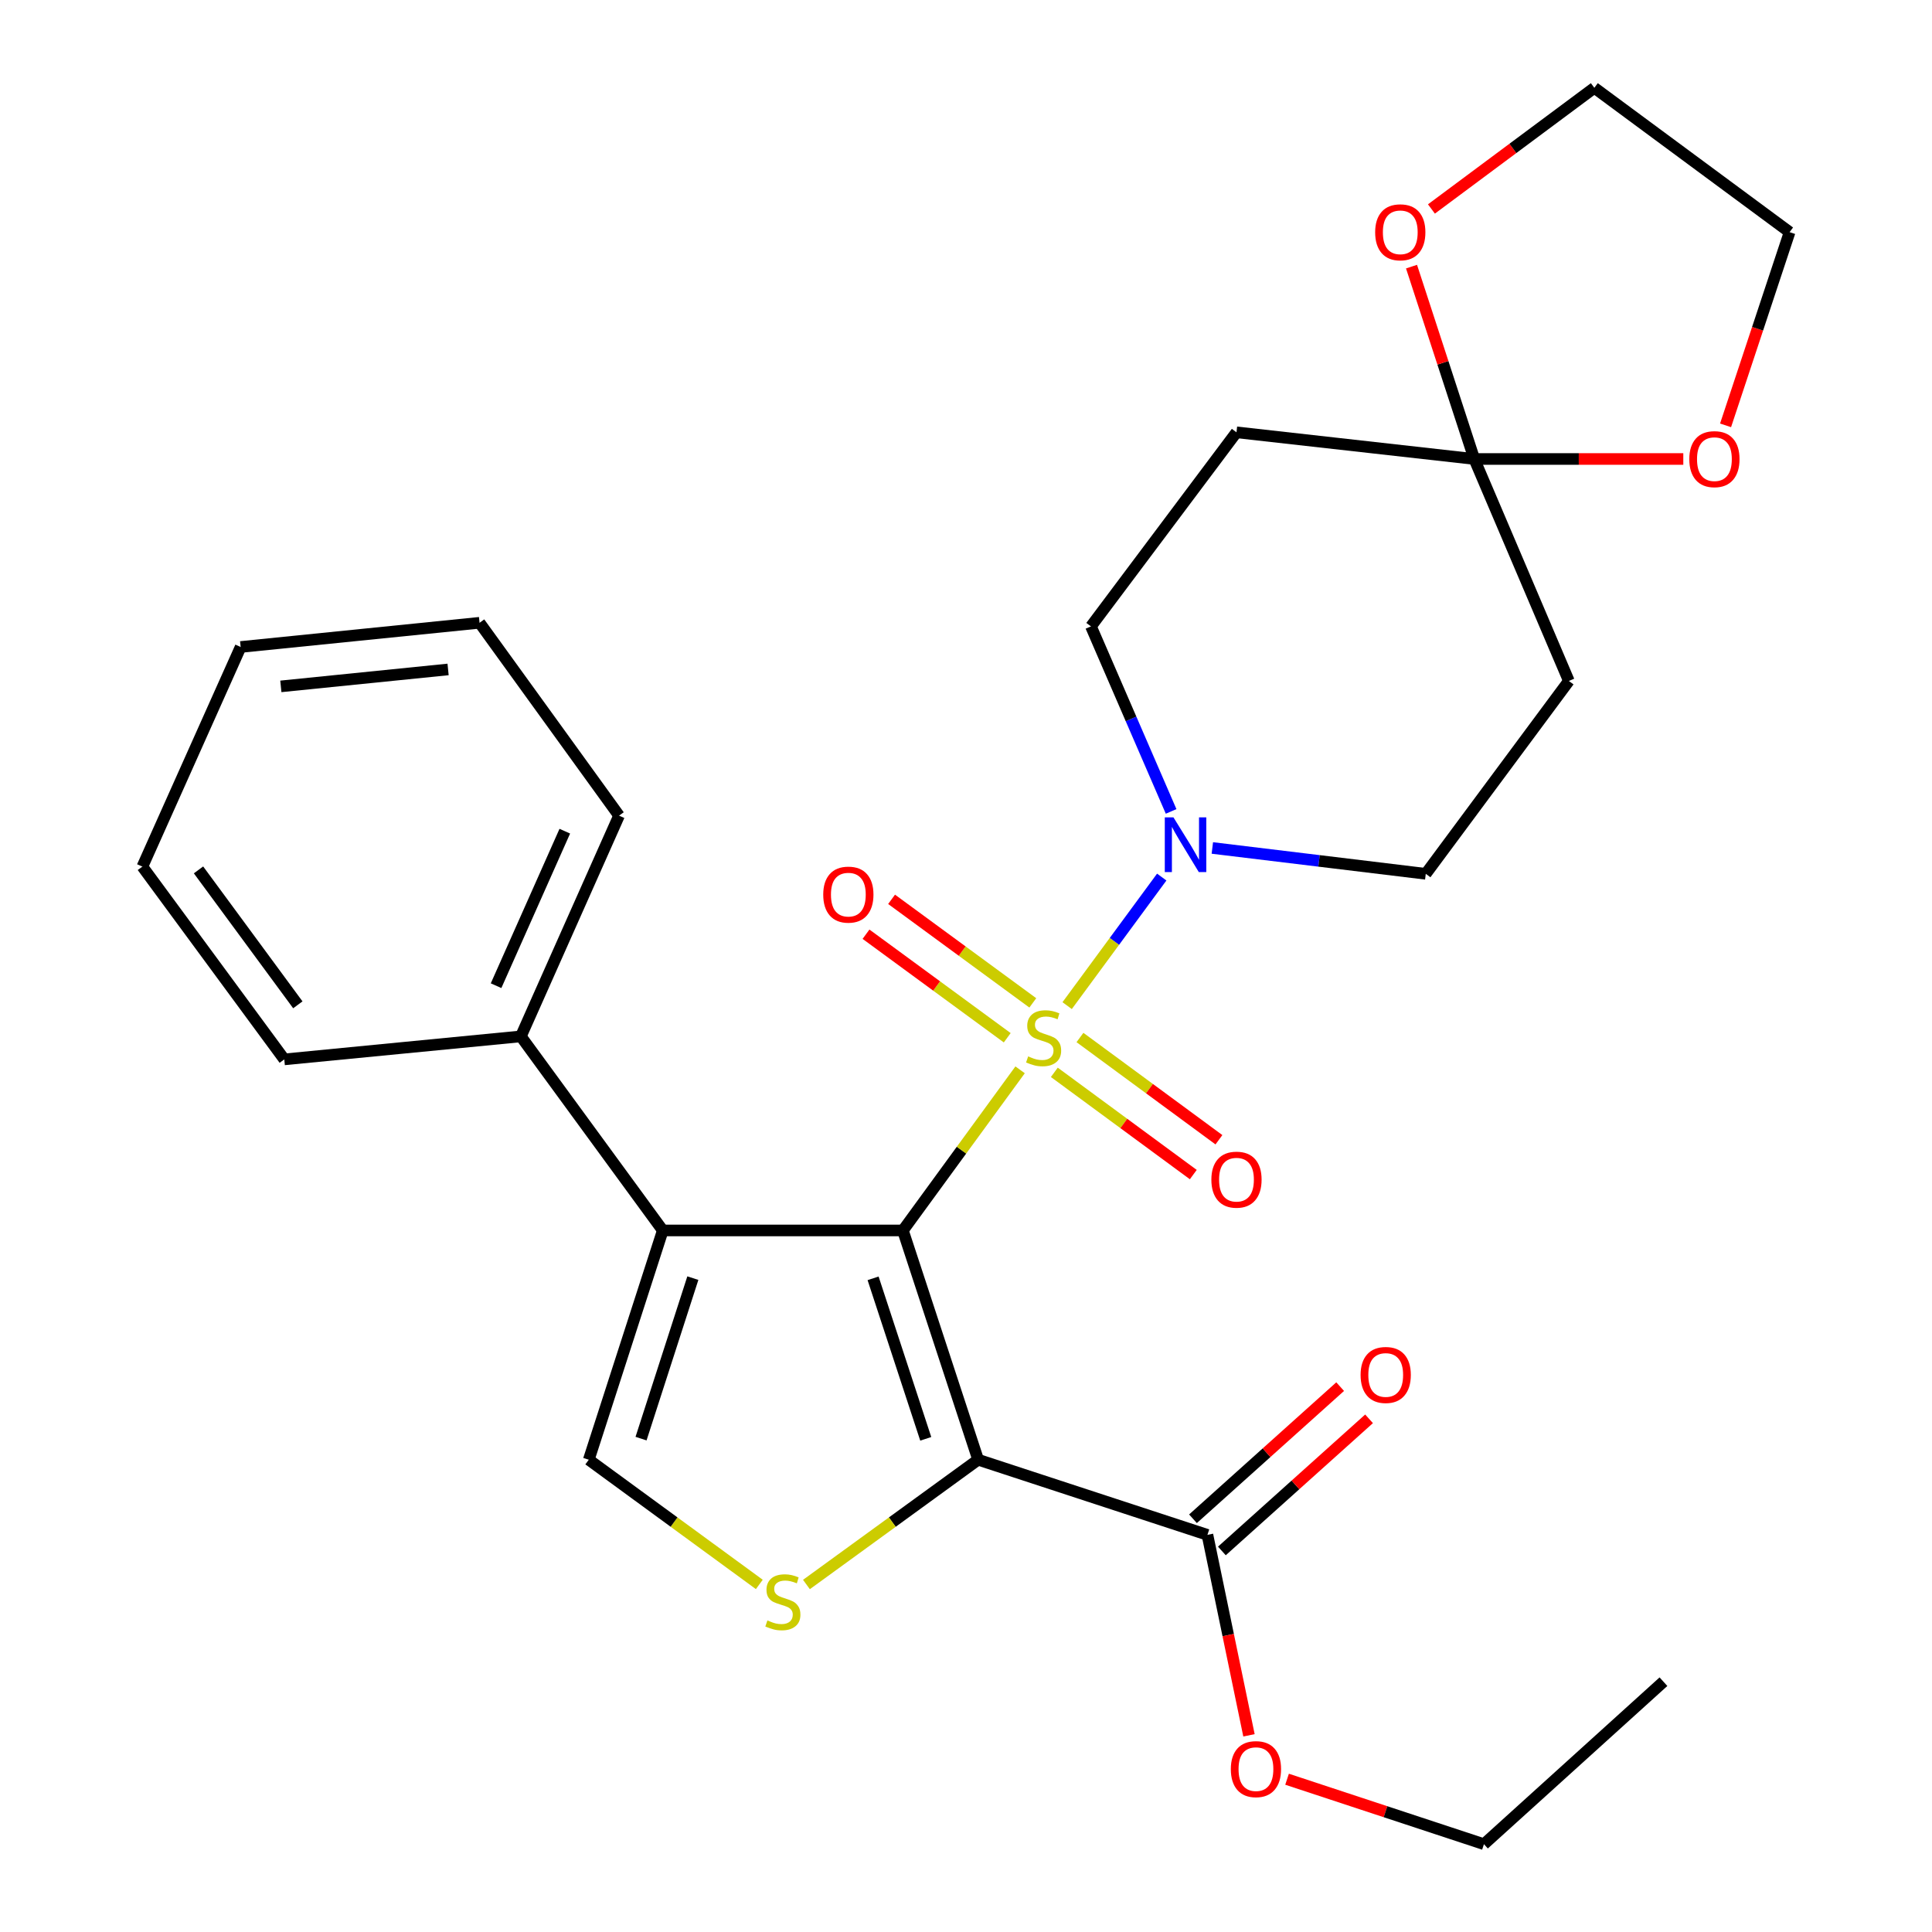 <?xml version='1.0' encoding='iso-8859-1'?>
<svg version='1.1' baseProfile='full'
              xmlns='http://www.w3.org/2000/svg'
                      xmlns:rdkit='http://www.rdkit.org/xml'
                      xmlns:xlink='http://www.w3.org/1999/xlink'
                  xml:space='preserve'
width='1000px' height='1000px' viewBox='0 0 1000 1000'>
<!-- END OF HEADER -->
<rect style='opacity:1.0;fill:#FFFFFF;stroke:none' width='1000' height='1000' x='0' y='0'> </rect>
<path class='bond-0' d='M 467.338,636.88 L 497.672,595.311' style='fill:none;fill-rule:evenodd;stroke:#000000;stroke-width:6px;stroke-linecap:butt;stroke-linejoin:miter;stroke-opacity:1' />
<path class='bond-0' d='M 497.672,595.311 L 528.006,553.742' style='fill:none;fill-rule:evenodd;stroke:#CCCC00;stroke-width:6px;stroke-linecap:butt;stroke-linejoin:miter;stroke-opacity:1' />
<path class='bond-1' d='M 467.338,636.88 L 506.281,755.55' style='fill:none;fill-rule:evenodd;stroke:#000000;stroke-width:6px;stroke-linecap:butt;stroke-linejoin:miter;stroke-opacity:1' />
<path class='bond-1' d='M 451.907,661.661 L 479.167,744.731' style='fill:none;fill-rule:evenodd;stroke:#000000;stroke-width:6px;stroke-linecap:butt;stroke-linejoin:miter;stroke-opacity:1' />
<path class='bond-2' d='M 467.338,636.88 L 343.058,636.88' style='fill:none;fill-rule:evenodd;stroke:#000000;stroke-width:6px;stroke-linecap:butt;stroke-linejoin:miter;stroke-opacity:1' />
<path class='bond-4' d='M 552.353,520.513 L 576.833,487.242' style='fill:none;fill-rule:evenodd;stroke:#CCCC00;stroke-width:6px;stroke-linecap:butt;stroke-linejoin:miter;stroke-opacity:1' />
<path class='bond-4' d='M 576.833,487.242 L 601.313,453.971' style='fill:none;fill-rule:evenodd;stroke:#0000FF;stroke-width:6px;stroke-linecap:butt;stroke-linejoin:miter;stroke-opacity:1' />
<path class='bond-8' d='M 545.719,555.042 L 581.683,581.502' style='fill:none;fill-rule:evenodd;stroke:#CCCC00;stroke-width:6px;stroke-linecap:butt;stroke-linejoin:miter;stroke-opacity:1' />
<path class='bond-8' d='M 581.683,581.502 L 617.647,607.962' style='fill:none;fill-rule:evenodd;stroke:#FF0000;stroke-width:6px;stroke-linecap:butt;stroke-linejoin:miter;stroke-opacity:1' />
<path class='bond-8' d='M 558.987,537.008 L 594.951,563.469' style='fill:none;fill-rule:evenodd;stroke:#CCCC00;stroke-width:6px;stroke-linecap:butt;stroke-linejoin:miter;stroke-opacity:1' />
<path class='bond-8' d='M 594.951,563.469 L 630.915,589.929' style='fill:none;fill-rule:evenodd;stroke:#FF0000;stroke-width:6px;stroke-linecap:butt;stroke-linejoin:miter;stroke-opacity:1' />
<path class='bond-9' d='M 534.58,519.084 L 498.028,492.289' style='fill:none;fill-rule:evenodd;stroke:#CCCC00;stroke-width:6px;stroke-linecap:butt;stroke-linejoin:miter;stroke-opacity:1' />
<path class='bond-9' d='M 498.028,492.289 L 461.476,465.493' style='fill:none;fill-rule:evenodd;stroke:#FF0000;stroke-width:6px;stroke-linecap:butt;stroke-linejoin:miter;stroke-opacity:1' />
<path class='bond-9' d='M 521.343,537.14 L 484.792,510.345' style='fill:none;fill-rule:evenodd;stroke:#CCCC00;stroke-width:6px;stroke-linecap:butt;stroke-linejoin:miter;stroke-opacity:1' />
<path class='bond-9' d='M 484.792,510.345 L 448.24,483.55' style='fill:none;fill-rule:evenodd;stroke:#FF0000;stroke-width:6px;stroke-linecap:butt;stroke-linejoin:miter;stroke-opacity:1' />
<path class='bond-3' d='M 506.281,755.55 L 461.848,787.845' style='fill:none;fill-rule:evenodd;stroke:#000000;stroke-width:6px;stroke-linecap:butt;stroke-linejoin:miter;stroke-opacity:1' />
<path class='bond-3' d='M 461.848,787.845 L 417.414,820.139' style='fill:none;fill-rule:evenodd;stroke:#CCCC00;stroke-width:6px;stroke-linecap:butt;stroke-linejoin:miter;stroke-opacity:1' />
<path class='bond-7' d='M 506.281,755.55 L 624.964,794.444' style='fill:none;fill-rule:evenodd;stroke:#000000;stroke-width:6px;stroke-linecap:butt;stroke-linejoin:miter;stroke-opacity:1' />
<path class='bond-5' d='M 343.058,636.88 L 304.749,755.55' style='fill:none;fill-rule:evenodd;stroke:#000000;stroke-width:6px;stroke-linecap:butt;stroke-linejoin:miter;stroke-opacity:1' />
<path class='bond-5' d='M 358.617,661.558 L 331.801,744.628' style='fill:none;fill-rule:evenodd;stroke:#000000;stroke-width:6px;stroke-linecap:butt;stroke-linejoin:miter;stroke-opacity:1' />
<path class='bond-14' d='M 343.058,636.88 L 269.599,536.431' style='fill:none;fill-rule:evenodd;stroke:#000000;stroke-width:6px;stroke-linecap:butt;stroke-linejoin:miter;stroke-opacity:1' />
<path class='bond-28' d='M 393.019,820.095 L 348.884,787.823' style='fill:none;fill-rule:evenodd;stroke:#CCCC00;stroke-width:6px;stroke-linecap:butt;stroke-linejoin:miter;stroke-opacity:1' />
<path class='bond-28' d='M 348.884,787.823 L 304.749,755.55' style='fill:none;fill-rule:evenodd;stroke:#000000;stroke-width:6px;stroke-linecap:butt;stroke-linejoin:miter;stroke-opacity:1' />
<path class='bond-12' d='M 627.505,438.906 L 682.74,445.597' style='fill:none;fill-rule:evenodd;stroke:#0000FF;stroke-width:6px;stroke-linecap:butt;stroke-linejoin:miter;stroke-opacity:1' />
<path class='bond-12' d='M 682.74,445.597 L 737.976,452.288' style='fill:none;fill-rule:evenodd;stroke:#000000;stroke-width:6px;stroke-linecap:butt;stroke-linejoin:miter;stroke-opacity:1' />
<path class='bond-13' d='M 606.165,419.987 L 585.421,372.1' style='fill:none;fill-rule:evenodd;stroke:#0000FF;stroke-width:6px;stroke-linecap:butt;stroke-linejoin:miter;stroke-opacity:1' />
<path class='bond-13' d='M 585.421,372.1 L 564.677,324.214' style='fill:none;fill-rule:evenodd;stroke:#000000;stroke-width:6px;stroke-linecap:butt;stroke-linejoin:miter;stroke-opacity:1' />
<path class='bond-6' d='M 763.088,237.571 L 640.002,223.765' style='fill:none;fill-rule:evenodd;stroke:#000000;stroke-width:6px;stroke-linecap:butt;stroke-linejoin:miter;stroke-opacity:1' />
<path class='bond-15' d='M 763.088,237.571 L 746.845,187.788' style='fill:none;fill-rule:evenodd;stroke:#000000;stroke-width:6px;stroke-linecap:butt;stroke-linejoin:miter;stroke-opacity:1' />
<path class='bond-15' d='M 746.845,187.788 L 730.602,138.005' style='fill:none;fill-rule:evenodd;stroke:#FF0000;stroke-width:6px;stroke-linecap:butt;stroke-linejoin:miter;stroke-opacity:1' />
<path class='bond-16' d='M 763.088,237.571 L 817.18,237.571' style='fill:none;fill-rule:evenodd;stroke:#000000;stroke-width:6px;stroke-linecap:butt;stroke-linejoin:miter;stroke-opacity:1' />
<path class='bond-16' d='M 817.18,237.571 L 871.273,237.571' style='fill:none;fill-rule:evenodd;stroke:#FF0000;stroke-width:6px;stroke-linecap:butt;stroke-linejoin:miter;stroke-opacity:1' />
<path class='bond-29' d='M 763.088,237.571 L 812.044,352.461' style='fill:none;fill-rule:evenodd;stroke:#000000;stroke-width:6px;stroke-linecap:butt;stroke-linejoin:miter;stroke-opacity:1' />
<path class='bond-17' d='M 632.443,802.774 L 670.531,768.577' style='fill:none;fill-rule:evenodd;stroke:#000000;stroke-width:6px;stroke-linecap:butt;stroke-linejoin:miter;stroke-opacity:1' />
<path class='bond-17' d='M 670.531,768.577 L 708.62,734.38' style='fill:none;fill-rule:evenodd;stroke:#FF0000;stroke-width:6px;stroke-linecap:butt;stroke-linejoin:miter;stroke-opacity:1' />
<path class='bond-17' d='M 617.486,786.114 L 655.574,751.917' style='fill:none;fill-rule:evenodd;stroke:#000000;stroke-width:6px;stroke-linecap:butt;stroke-linejoin:miter;stroke-opacity:1' />
<path class='bond-17' d='M 655.574,751.917 L 693.663,717.72' style='fill:none;fill-rule:evenodd;stroke:#FF0000;stroke-width:6px;stroke-linecap:butt;stroke-linejoin:miter;stroke-opacity:1' />
<path class='bond-18' d='M 624.964,794.444 L 635.716,846.322' style='fill:none;fill-rule:evenodd;stroke:#000000;stroke-width:6px;stroke-linecap:butt;stroke-linejoin:miter;stroke-opacity:1' />
<path class='bond-18' d='M 635.716,846.322 L 646.468,898.201' style='fill:none;fill-rule:evenodd;stroke:#FF0000;stroke-width:6px;stroke-linecap:butt;stroke-linejoin:miter;stroke-opacity:1' />
<path class='bond-10' d='M 640.002,223.765 L 564.677,324.214' style='fill:none;fill-rule:evenodd;stroke:#000000;stroke-width:6px;stroke-linecap:butt;stroke-linejoin:miter;stroke-opacity:1' />
<path class='bond-11' d='M 812.044,352.461 L 737.976,452.288' style='fill:none;fill-rule:evenodd;stroke:#000000;stroke-width:6px;stroke-linecap:butt;stroke-linejoin:miter;stroke-opacity:1' />
<path class='bond-21' d='M 269.599,536.431 L 320.421,422.176' style='fill:none;fill-rule:evenodd;stroke:#000000;stroke-width:6px;stroke-linecap:butt;stroke-linejoin:miter;stroke-opacity:1' />
<path class='bond-21' d='M 256.766,510.194 L 292.341,430.215' style='fill:none;fill-rule:evenodd;stroke:#000000;stroke-width:6px;stroke-linecap:butt;stroke-linejoin:miter;stroke-opacity:1' />
<path class='bond-22' d='M 269.599,536.431 L 147.147,548.334' style='fill:none;fill-rule:evenodd;stroke:#000000;stroke-width:6px;stroke-linecap:butt;stroke-linejoin:miter;stroke-opacity:1' />
<path class='bond-20' d='M 740.908,108.162 L 783.068,76.808' style='fill:none;fill-rule:evenodd;stroke:#FF0000;stroke-width:6px;stroke-linecap:butt;stroke-linejoin:miter;stroke-opacity:1' />
<path class='bond-20' d='M 783.068,76.808 L 825.228,45.455' style='fill:none;fill-rule:evenodd;stroke:#000000;stroke-width:6px;stroke-linecap:butt;stroke-linejoin:miter;stroke-opacity:1' />
<path class='bond-19' d='M 893.152,220.159 L 909.725,170.158' style='fill:none;fill-rule:evenodd;stroke:#FF0000;stroke-width:6px;stroke-linecap:butt;stroke-linejoin:miter;stroke-opacity:1' />
<path class='bond-19' d='M 909.725,170.158 L 926.299,120.157' style='fill:none;fill-rule:evenodd;stroke:#000000;stroke-width:6px;stroke-linecap:butt;stroke-linejoin:miter;stroke-opacity:1' />
<path class='bond-23' d='M 666.183,920.928 L 717.136,937.737' style='fill:none;fill-rule:evenodd;stroke:#FF0000;stroke-width:6px;stroke-linecap:butt;stroke-linejoin:miter;stroke-opacity:1' />
<path class='bond-23' d='M 717.136,937.737 L 768.088,954.545' style='fill:none;fill-rule:evenodd;stroke:#000000;stroke-width:6px;stroke-linecap:butt;stroke-linejoin:miter;stroke-opacity:1' />
<path class='bond-31' d='M 926.299,120.157 L 825.228,45.455' style='fill:none;fill-rule:evenodd;stroke:#000000;stroke-width:6px;stroke-linecap:butt;stroke-linejoin:miter;stroke-opacity:1' />
<path class='bond-26' d='M 320.421,422.176 L 248.218,322.349' style='fill:none;fill-rule:evenodd;stroke:#000000;stroke-width:6px;stroke-linecap:butt;stroke-linejoin:miter;stroke-opacity:1' />
<path class='bond-25' d='M 147.147,548.334 L 73.701,448.557' style='fill:none;fill-rule:evenodd;stroke:#000000;stroke-width:6px;stroke-linecap:butt;stroke-linejoin:miter;stroke-opacity:1' />
<path class='bond-25' d='M 154.161,520.095 L 102.748,450.251' style='fill:none;fill-rule:evenodd;stroke:#000000;stroke-width:6px;stroke-linecap:butt;stroke-linejoin:miter;stroke-opacity:1' />
<path class='bond-24' d='M 768.088,954.545 L 861,870.44' style='fill:none;fill-rule:evenodd;stroke:#000000;stroke-width:6px;stroke-linecap:butt;stroke-linejoin:miter;stroke-opacity:1' />
<path class='bond-27' d='M 73.701,448.557 L 124.56,334.874' style='fill:none;fill-rule:evenodd;stroke:#000000;stroke-width:6px;stroke-linecap:butt;stroke-linejoin:miter;stroke-opacity:1' />
<path class='bond-30' d='M 248.218,322.349 L 124.56,334.874' style='fill:none;fill-rule:evenodd;stroke:#000000;stroke-width:6px;stroke-linecap:butt;stroke-linejoin:miter;stroke-opacity:1' />
<path class='bond-30' d='M 231.926,346.502 L 145.365,355.269' style='fill:none;fill-rule:evenodd;stroke:#000000;stroke-width:6px;stroke-linecap:butt;stroke-linejoin:miter;stroke-opacity:1' />
<path  class='atom-1' d='M 532.175 546.785
Q 532.495 546.905, 533.815 547.465
Q 535.135 548.025, 536.575 548.385
Q 538.055 548.705, 539.495 548.705
Q 542.175 548.705, 543.735 547.425
Q 545.295 546.105, 545.295 543.825
Q 545.295 542.265, 544.495 541.305
Q 543.735 540.345, 542.535 539.825
Q 541.335 539.305, 539.335 538.705
Q 536.815 537.945, 535.295 537.225
Q 533.815 536.505, 532.735 534.985
Q 531.695 533.465, 531.695 530.905
Q 531.695 527.345, 534.095 525.145
Q 536.535 522.945, 541.335 522.945
Q 544.615 522.945, 548.335 524.505
L 547.415 527.585
Q 544.015 526.185, 541.455 526.185
Q 538.695 526.185, 537.175 527.345
Q 535.655 528.465, 535.695 530.425
Q 535.695 531.945, 536.455 532.865
Q 537.255 533.785, 538.375 534.305
Q 539.535 534.825, 541.455 535.425
Q 544.015 536.225, 545.535 537.025
Q 547.055 537.825, 548.135 539.465
Q 549.255 541.065, 549.255 543.825
Q 549.255 547.745, 546.615 549.865
Q 544.015 551.945, 539.655 551.945
Q 537.135 551.945, 535.215 551.385
Q 533.335 550.865, 531.095 549.945
L 532.175 546.785
' fill='#CCCC00'/>
<path  class='atom-4' d='M 397.21 838.729
Q 397.53 838.849, 398.85 839.409
Q 400.17 839.969, 401.61 840.329
Q 403.09 840.649, 404.53 840.649
Q 407.21 840.649, 408.77 839.369
Q 410.33 838.049, 410.33 835.769
Q 410.33 834.209, 409.53 833.249
Q 408.77 832.289, 407.57 831.769
Q 406.37 831.249, 404.37 830.649
Q 401.85 829.889, 400.33 829.169
Q 398.85 828.449, 397.77 826.929
Q 396.73 825.409, 396.73 822.849
Q 396.73 819.289, 399.13 817.089
Q 401.57 814.889, 406.37 814.889
Q 409.65 814.889, 413.37 816.449
L 412.45 819.529
Q 409.05 818.129, 406.49 818.129
Q 403.73 818.129, 402.21 819.289
Q 400.69 820.409, 400.73 822.369
Q 400.73 823.889, 401.49 824.809
Q 402.29 825.729, 403.41 826.249
Q 404.57 826.769, 406.49 827.369
Q 409.05 828.169, 410.57 828.969
Q 412.09 829.769, 413.17 831.409
Q 414.29 833.009, 414.29 835.769
Q 414.29 839.689, 411.65 841.809
Q 409.05 843.889, 404.69 843.889
Q 402.17 843.889, 400.25 843.329
Q 398.37 842.809, 396.13 841.889
L 397.21 838.729
' fill='#CCCC00'/>
<path  class='atom-5' d='M 607.373 423.066
L 616.653 438.066
Q 617.573 439.546, 619.053 442.226
Q 620.533 444.906, 620.613 445.066
L 620.613 423.066
L 624.373 423.066
L 624.373 451.386
L 620.493 451.386
L 610.533 434.986
Q 609.373 433.066, 608.133 430.866
Q 606.933 428.666, 606.573 427.986
L 606.573 451.386
L 602.893 451.386
L 602.893 423.066
L 607.373 423.066
' fill='#0000FF'/>
<path  class='atom-9' d='M 627.002 610.591
Q 627.002 603.791, 630.362 599.991
Q 633.722 596.191, 640.002 596.191
Q 646.282 596.191, 649.642 599.991
Q 653.002 603.791, 653.002 610.591
Q 653.002 617.471, 649.602 621.391
Q 646.202 625.271, 640.002 625.271
Q 633.762 625.271, 630.362 621.391
Q 627.002 617.511, 627.002 610.591
M 640.002 622.071
Q 644.322 622.071, 646.642 619.191
Q 649.002 616.271, 649.002 610.591
Q 649.002 605.031, 646.642 602.231
Q 644.322 599.391, 640.002 599.391
Q 635.682 599.391, 633.322 602.191
Q 631.002 604.991, 631.002 610.591
Q 631.002 616.311, 633.322 619.191
Q 635.682 622.071, 640.002 622.071
' fill='#FF0000'/>
<path  class='atom-10' d='M 426.104 463.052
Q 426.104 456.252, 429.464 452.452
Q 432.824 448.652, 439.104 448.652
Q 445.384 448.652, 448.744 452.452
Q 452.104 456.252, 452.104 463.052
Q 452.104 469.932, 448.704 473.852
Q 445.304 477.732, 439.104 477.732
Q 432.864 477.732, 429.464 473.852
Q 426.104 469.972, 426.104 463.052
M 439.104 474.532
Q 443.424 474.532, 445.744 471.652
Q 448.104 468.732, 448.104 463.052
Q 448.104 457.492, 445.744 454.692
Q 443.424 451.852, 439.104 451.852
Q 434.784 451.852, 432.424 454.652
Q 430.104 457.452, 430.104 463.052
Q 430.104 468.772, 432.424 471.652
Q 434.784 474.532, 439.104 474.532
' fill='#FF0000'/>
<path  class='atom-16' d='M 711.779 120.237
Q 711.779 113.437, 715.139 109.637
Q 718.499 105.837, 724.779 105.837
Q 731.059 105.837, 734.419 109.637
Q 737.779 113.437, 737.779 120.237
Q 737.779 127.117, 734.379 131.037
Q 730.979 134.917, 724.779 134.917
Q 718.539 134.917, 715.139 131.037
Q 711.779 127.157, 711.779 120.237
M 724.779 131.717
Q 729.099 131.717, 731.419 128.837
Q 733.779 125.917, 733.779 120.237
Q 733.779 114.677, 731.419 111.877
Q 729.099 109.037, 724.779 109.037
Q 720.459 109.037, 718.099 111.837
Q 715.779 114.637, 715.779 120.237
Q 715.779 125.957, 718.099 128.837
Q 720.459 131.717, 724.779 131.717
' fill='#FF0000'/>
<path  class='atom-17' d='M 874.38 237.651
Q 874.38 230.851, 877.74 227.051
Q 881.1 223.251, 887.38 223.251
Q 893.66 223.251, 897.02 227.051
Q 900.38 230.851, 900.38 237.651
Q 900.38 244.531, 896.98 248.451
Q 893.58 252.331, 887.38 252.331
Q 881.14 252.331, 877.74 248.451
Q 874.38 244.571, 874.38 237.651
M 887.38 249.131
Q 891.7 249.131, 894.02 246.251
Q 896.38 243.331, 896.38 237.651
Q 896.38 232.091, 894.02 229.291
Q 891.7 226.451, 887.38 226.451
Q 883.06 226.451, 880.7 229.251
Q 878.38 232.051, 878.38 237.651
Q 878.38 243.371, 880.7 246.251
Q 883.06 249.131, 887.38 249.131
' fill='#FF0000'/>
<path  class='atom-18' d='M 704.242 711.675
Q 704.242 704.875, 707.602 701.075
Q 710.962 697.275, 717.242 697.275
Q 723.522 697.275, 726.882 701.075
Q 730.242 704.875, 730.242 711.675
Q 730.242 718.555, 726.842 722.475
Q 723.442 726.355, 717.242 726.355
Q 711.002 726.355, 707.602 722.475
Q 704.242 718.595, 704.242 711.675
M 717.242 723.155
Q 721.562 723.155, 723.882 720.275
Q 726.242 717.355, 726.242 711.675
Q 726.242 706.115, 723.882 703.315
Q 721.562 700.475, 717.242 700.475
Q 712.922 700.475, 710.562 703.275
Q 708.242 706.075, 708.242 711.675
Q 708.242 717.395, 710.562 720.275
Q 712.922 723.155, 717.242 723.155
' fill='#FF0000'/>
<path  class='atom-19' d='M 637.076 915.695
Q 637.076 908.895, 640.436 905.095
Q 643.796 901.295, 650.076 901.295
Q 656.356 901.295, 659.716 905.095
Q 663.076 908.895, 663.076 915.695
Q 663.076 922.575, 659.676 926.495
Q 656.276 930.375, 650.076 930.375
Q 643.836 930.375, 640.436 926.495
Q 637.076 922.615, 637.076 915.695
M 650.076 927.175
Q 654.396 927.175, 656.716 924.295
Q 659.076 921.375, 659.076 915.695
Q 659.076 910.135, 656.716 907.335
Q 654.396 904.495, 650.076 904.495
Q 645.756 904.495, 643.396 907.295
Q 641.076 910.095, 641.076 915.695
Q 641.076 921.415, 643.396 924.295
Q 645.756 927.175, 650.076 927.175
' fill='#FF0000'/>
</svg>
